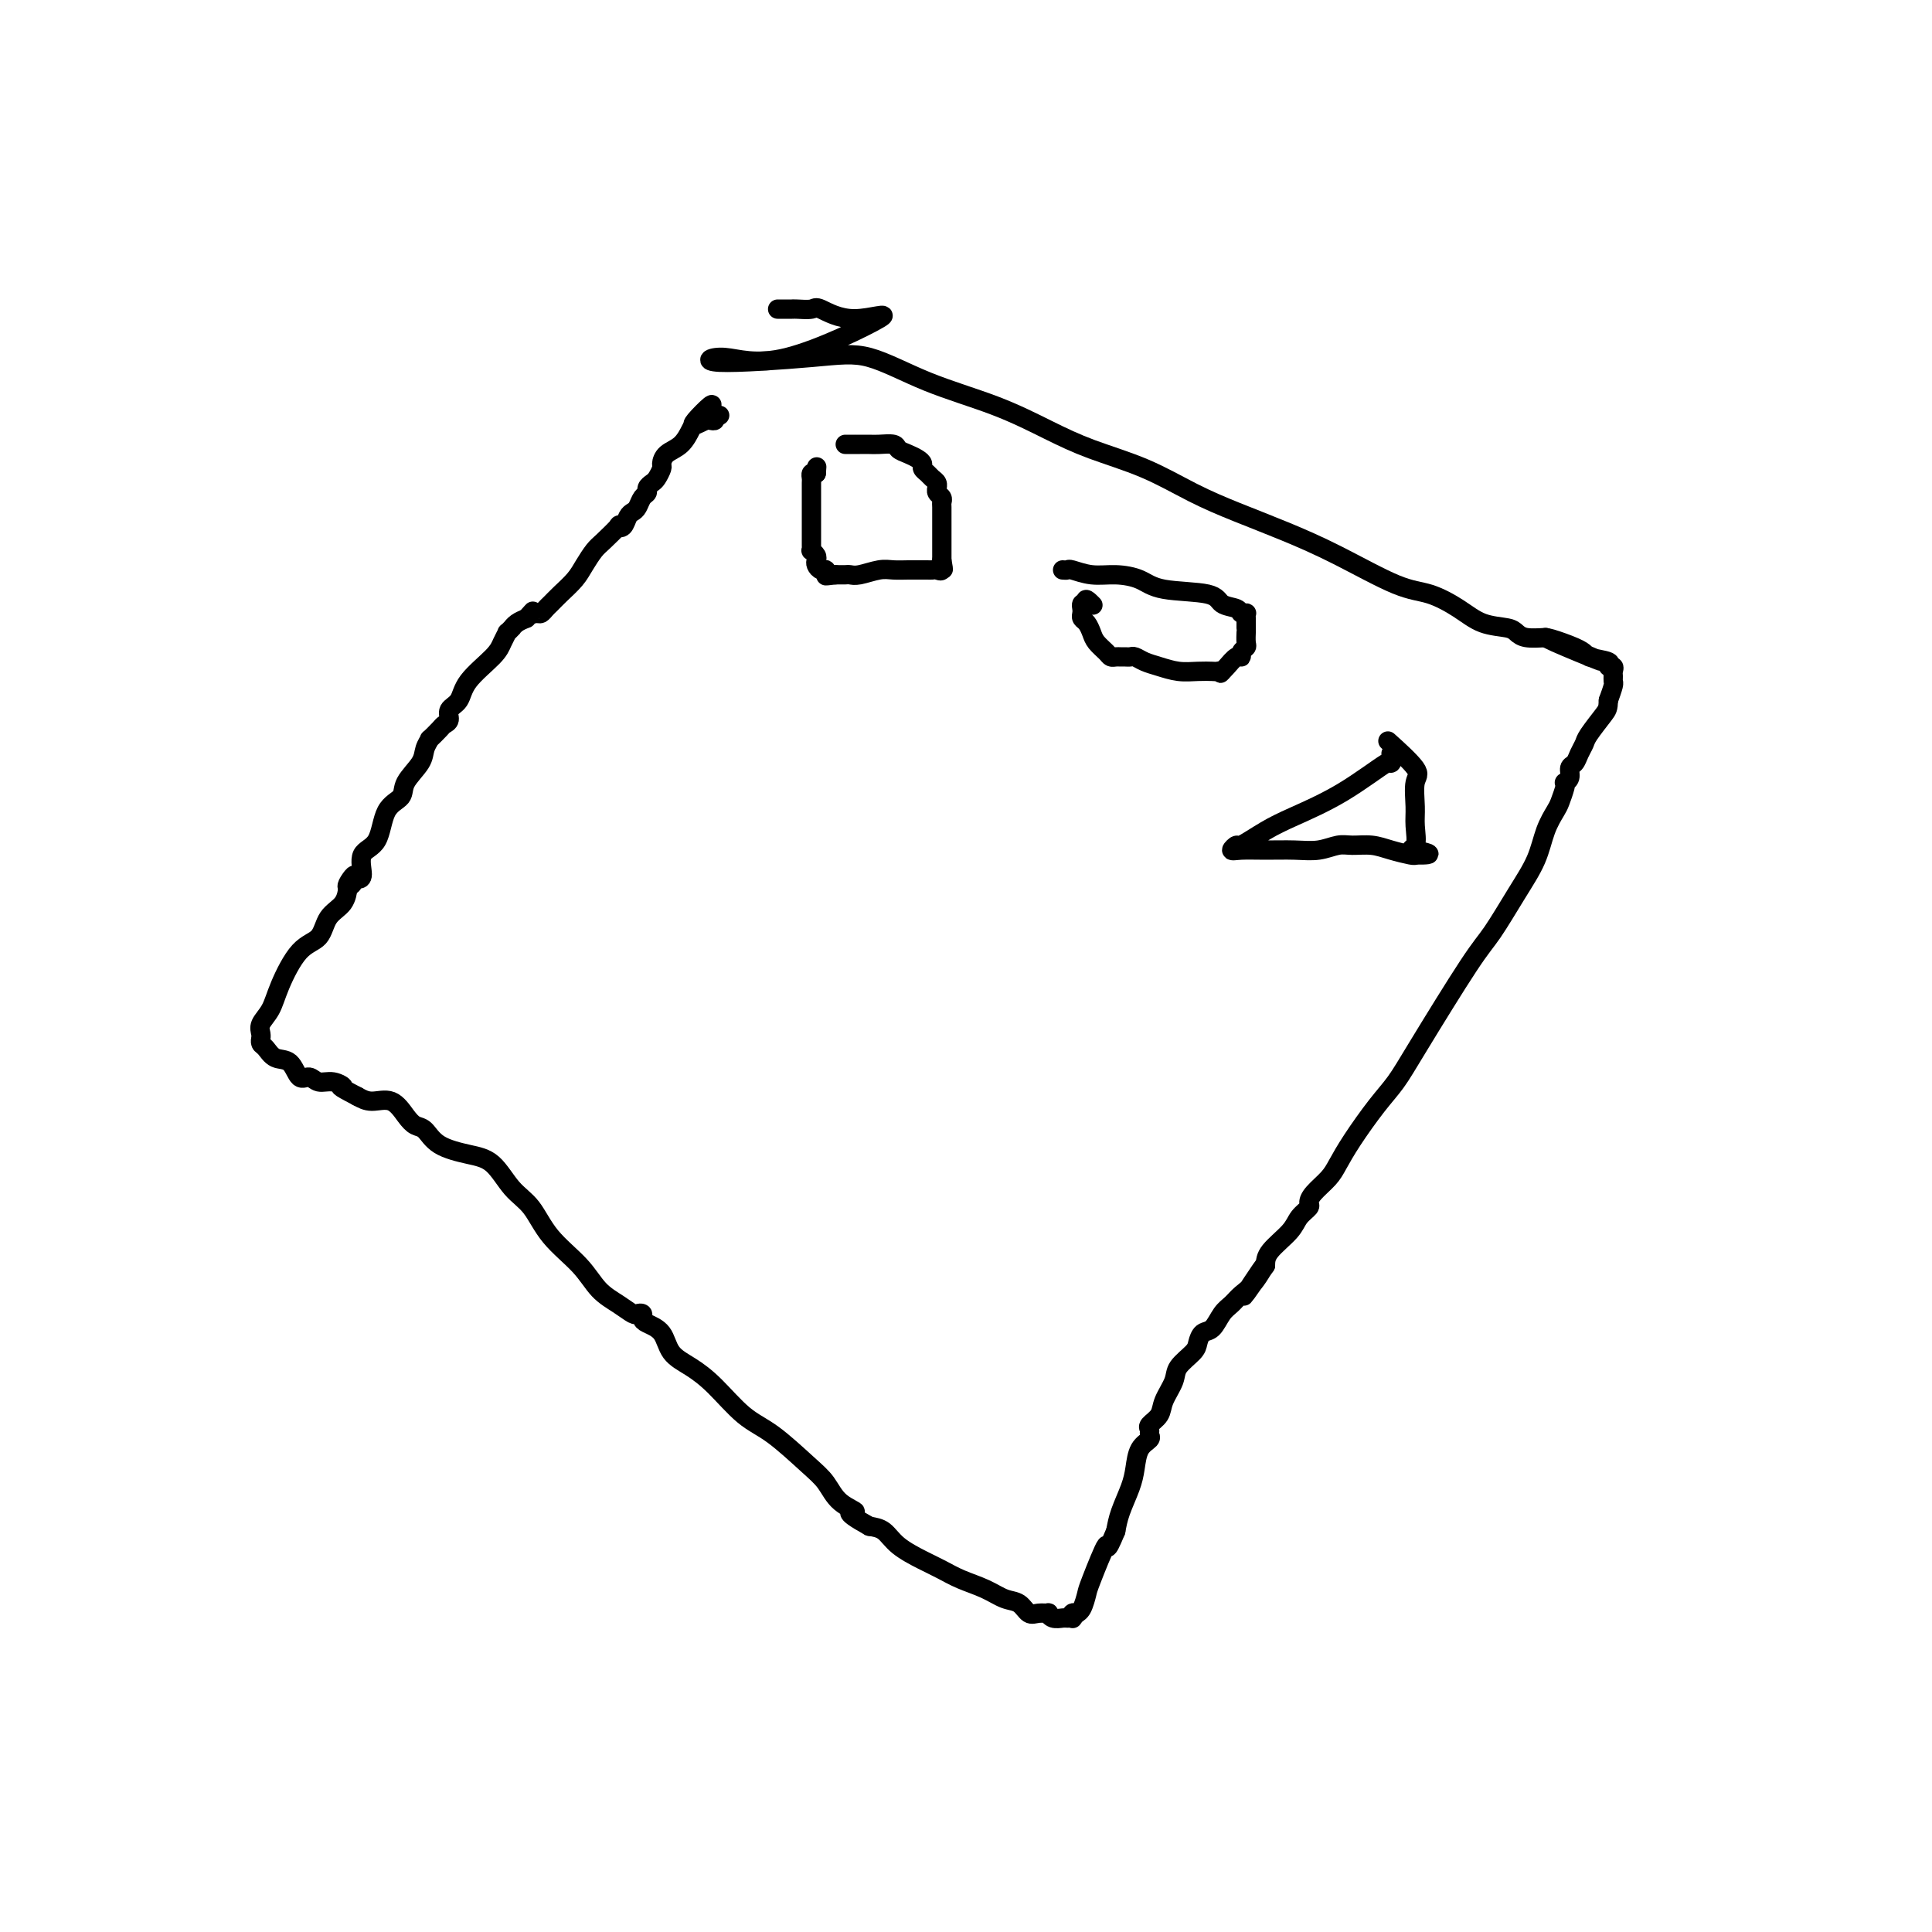 <svg viewBox='0 0 400 400' version='1.1' xmlns='http://www.w3.org/2000/svg' xmlns:xlink='http://www.w3.org/1999/xlink'><g fill='none' stroke='#000000' stroke-width='4' stroke-linecap='round' stroke-linejoin='round'><path d='M161,64c0.194,0.000 0.388,0.001 1,0c0.612,-0.001 1.641,-0.003 2,0c0.359,0.003 0.047,0.010 0,0c-0.047,-0.010 0.173,-0.039 1,0c0.827,0.039 2.263,0.146 3,0c0.737,-0.146 0.775,-0.545 2,0c1.225,0.545 3.636,2.035 7,2c3.364,-0.035 7.681,-1.595 5,0c-2.681,1.595 -12.361,6.347 -19,8c-6.639,1.653 -10.236,0.209 -13,0c-2.764,-0.209 -4.694,0.816 -1,1c3.694,0.184 13.013,-0.475 19,-1c5.987,-0.525 8.641,-0.917 12,0c3.359,0.917 7.423,3.143 12,5c4.577,1.857 9.666,3.347 14,5c4.334,1.653 7.912,3.470 11,5c3.088,1.530 5.687,2.771 9,4c3.313,1.229 7.342,2.444 11,4c3.658,1.556 6.946,3.454 10,5c3.054,1.546 5.876,2.741 9,4c3.124,1.259 6.551,2.580 10,4c3.449,1.420 6.921,2.937 11,5c4.079,2.063 8.767,4.671 12,6c3.233,1.329 5.013,1.378 7,2c1.987,0.622 4.183,1.817 6,3c1.817,1.183 3.255,2.356 5,3c1.745,0.644 3.798,0.760 5,1c1.202,0.240 1.554,0.603 2,1c0.446,0.397 0.984,0.828 2,1c1.016,0.172 2.508,0.086 4,0'/><path d='M320,132c21.899,9.168 6.648,3.087 2,1c-4.648,-2.087 1.308,-0.182 4,1c2.692,1.182 2.119,1.640 3,2c0.881,0.360 3.217,0.621 4,1c0.783,0.379 0.013,0.875 0,1c-0.013,0.125 0.729,-0.123 1,0c0.271,0.123 0.070,0.616 0,1c-0.070,0.384 -0.008,0.660 0,1c0.008,0.340 -0.036,0.745 0,1c0.036,0.255 0.153,0.358 0,1c-0.153,0.642 -0.577,1.821 -1,3'/><path d='M333,145c-0.057,1.700 -0.200,1.951 -1,3c-0.800,1.049 -2.257,2.896 -3,4c-0.743,1.104 -0.773,1.465 -1,2c-0.227,0.535 -0.653,1.243 -1,2c-0.347,0.757 -0.615,1.561 -1,2c-0.385,0.439 -0.887,0.511 -1,1c-0.113,0.489 0.163,1.395 0,2c-0.163,0.605 -0.764,0.909 -1,1c-0.236,0.091 -0.108,-0.032 0,0c0.108,0.032 0.196,0.218 0,1c-0.196,0.782 -0.676,2.158 -1,3c-0.324,0.842 -0.492,1.149 -1,2c-0.508,0.851 -1.358,2.247 -2,4c-0.642,1.753 -1.077,3.864 -2,6c-0.923,2.136 -2.333,4.297 -4,7c-1.667,2.703 -3.592,5.949 -5,8c-1.408,2.051 -2.299,2.908 -5,7c-2.701,4.092 -7.213,11.421 -10,16c-2.787,4.579 -3.848,6.409 -5,8c-1.152,1.591 -2.396,2.944 -4,5c-1.604,2.056 -3.569,4.817 -5,7c-1.431,2.183 -2.329,3.789 -3,5c-0.671,1.211 -1.114,2.029 -2,3c-0.886,0.971 -2.213,2.096 -3,3c-0.787,0.904 -1.034,1.586 -1,2c0.034,0.414 0.349,0.561 0,1c-0.349,0.439 -1.362,1.169 -2,2c-0.638,0.831 -0.903,1.762 -2,3c-1.097,1.238 -3.028,2.782 -4,4c-0.972,1.218 -0.986,2.109 -1,3'/><path d='M262,262c-8.252,12.059 -2.883,3.705 -1,1c1.883,-2.705 0.278,0.239 -1,2c-1.278,1.761 -2.230,2.341 -3,3c-0.770,0.659 -1.359,1.398 -2,2c-0.641,0.602 -1.336,1.066 -2,2c-0.664,0.934 -1.299,2.336 -2,3c-0.701,0.664 -1.468,0.588 -2,1c-0.532,0.412 -0.829,1.310 -1,2c-0.171,0.690 -0.216,1.171 -1,2c-0.784,0.829 -2.309,2.004 -3,3c-0.691,0.996 -0.549,1.811 -1,3c-0.451,1.189 -1.494,2.753 -2,4c-0.506,1.247 -0.473,2.179 -1,3c-0.527,0.821 -1.612,1.531 -2,2c-0.388,0.469 -0.079,0.698 0,1c0.079,0.302 -0.072,0.676 0,1c0.072,0.324 0.366,0.596 0,1c-0.366,0.404 -1.394,0.940 -2,2c-0.606,1.060 -0.791,2.645 -1,4c-0.209,1.355 -0.441,2.480 -1,4c-0.559,1.520 -1.445,3.434 -2,5c-0.555,1.566 -0.777,2.783 -1,4'/><path d='M231,317c-2.295,5.551 -1.533,2.430 -2,3c-0.467,0.570 -2.163,4.833 -3,7c-0.837,2.167 -0.817,2.240 -1,3c-0.183,0.760 -0.571,2.207 -1,3c-0.429,0.793 -0.899,0.930 -1,1c-0.101,0.070 0.166,0.071 0,0c-0.166,-0.071 -0.764,-0.216 -1,0c-0.236,0.216 -0.108,0.791 0,1c0.108,0.209 0.197,0.052 0,0c-0.197,-0.052 -0.678,0.000 -1,0c-0.322,-0.000 -0.484,-0.053 -1,0c-0.516,0.053 -1.384,0.212 -2,0c-0.616,-0.212 -0.979,-0.796 -1,-1c-0.021,-0.204 0.301,-0.029 0,0c-0.301,0.029 -1.226,-0.089 -2,0c-0.774,0.089 -1.396,0.386 -2,0c-0.604,-0.386 -1.190,-1.454 -2,-2c-0.810,-0.546 -1.846,-0.568 -3,-1c-1.154,-0.432 -2.427,-1.273 -4,-2c-1.573,-0.727 -3.446,-1.340 -5,-2c-1.554,-0.660 -2.789,-1.367 -4,-2c-1.211,-0.633 -2.397,-1.190 -4,-2c-1.603,-0.810 -3.624,-1.872 -5,-3c-1.376,-1.128 -2.107,-2.322 -3,-3c-0.893,-0.678 -1.946,-0.839 -3,-1'/><path d='M180,316c-6.414,-3.551 -3.449,-2.929 -3,-3c0.449,-0.071 -1.617,-0.834 -3,-2c-1.383,-1.166 -2.084,-2.734 -3,-4c-0.916,-1.266 -2.047,-2.229 -4,-4c-1.953,-1.771 -4.730,-4.349 -7,-6c-2.270,-1.651 -4.035,-2.375 -6,-4c-1.965,-1.625 -4.130,-4.151 -6,-6c-1.870,-1.849 -3.443,-3.020 -5,-4c-1.557,-0.980 -3.096,-1.769 -4,-3c-0.904,-1.231 -1.174,-2.905 -2,-4c-0.826,-1.095 -2.209,-1.613 -3,-2c-0.791,-0.387 -0.990,-0.645 -1,-1c-0.010,-0.355 0.171,-0.806 0,-1c-0.171,-0.194 -0.693,-0.129 -1,0c-0.307,0.129 -0.399,0.322 -1,0c-0.601,-0.322 -1.710,-1.160 -3,-2c-1.290,-0.840 -2.760,-1.682 -4,-3c-1.240,-1.318 -2.249,-3.113 -4,-5c-1.751,-1.887 -4.244,-3.867 -6,-6c-1.756,-2.133 -2.774,-4.419 -4,-6c-1.226,-1.581 -2.660,-2.459 -4,-4c-1.340,-1.541 -2.586,-3.746 -4,-5c-1.414,-1.254 -2.997,-1.556 -5,-2c-2.003,-0.444 -4.425,-1.031 -6,-2c-1.575,-0.969 -2.301,-2.322 -3,-3c-0.699,-0.678 -1.370,-0.682 -2,-1c-0.630,-0.318 -1.221,-0.951 -2,-2c-0.779,-1.049 -1.748,-2.513 -3,-3c-1.252,-0.487 -2.786,0.004 -4,0c-1.214,-0.004 -2.107,-0.502 -3,-1'/><path d='M74,227c-4.932,-2.553 -3.261,-1.935 -3,-2c0.261,-0.065 -0.888,-0.813 -2,-1c-1.112,-0.187 -2.188,0.186 -3,0c-0.812,-0.186 -1.359,-0.932 -2,-1c-0.641,-0.068 -1.377,0.543 -2,0c-0.623,-0.543 -1.134,-2.241 -2,-3c-0.866,-0.759 -2.089,-0.581 -3,-1c-0.911,-0.419 -1.512,-1.435 -2,-2c-0.488,-0.565 -0.865,-0.679 -1,-1c-0.135,-0.321 -0.030,-0.851 0,-1c0.030,-0.149 -0.016,0.081 0,0c0.016,-0.081 0.093,-0.473 0,-1c-0.093,-0.527 -0.355,-1.189 0,-2c0.355,-0.811 1.325,-1.771 2,-3c0.675,-1.229 1.053,-2.726 2,-5c0.947,-2.274 2.464,-5.324 4,-7c1.536,-1.676 3.091,-1.977 4,-3c0.909,-1.023 1.171,-2.769 2,-4c0.829,-1.231 2.223,-1.947 3,-3c0.777,-1.053 0.936,-2.444 1,-3c0.064,-0.556 0.032,-0.278 0,0'/><path d='M72,184c2.721,-4.884 0.523,-2.093 0,-1c-0.523,1.093 0.628,0.490 1,0c0.372,-0.490 -0.034,-0.865 0,-1c0.034,-0.135 0.507,-0.028 1,0c0.493,0.028 1.005,-0.022 1,-1c-0.005,-0.978 -0.526,-2.883 0,-4c0.526,-1.117 2.099,-1.447 3,-3c0.901,-1.553 1.130,-4.331 2,-6c0.870,-1.669 2.381,-2.231 3,-3c0.619,-0.769 0.346,-1.745 1,-3c0.654,-1.255 2.235,-2.788 3,-4c0.765,-1.212 0.715,-2.104 1,-3c0.285,-0.896 0.904,-1.797 1,-2c0.096,-0.203 -0.330,0.293 0,0c0.330,-0.293 1.416,-1.376 2,-2c0.584,-0.624 0.667,-0.791 1,-1c0.333,-0.209 0.915,-0.461 1,-1c0.085,-0.539 -0.328,-1.365 0,-2c0.328,-0.635 1.398,-1.078 2,-2c0.602,-0.922 0.734,-2.323 2,-4c1.266,-1.677 3.664,-3.630 5,-5c1.336,-1.370 1.611,-2.156 2,-3c0.389,-0.844 0.891,-1.746 1,-2c0.109,-0.254 -0.175,0.139 0,0c0.175,-0.139 0.810,-0.810 1,-1c0.190,-0.190 -0.064,0.103 0,0c0.064,-0.103 0.447,-0.601 1,-1c0.553,-0.399 1.277,-0.700 2,-1'/><path d='M109,128c2.035,-2.234 1.122,-1.319 1,-1c-0.122,0.319 0.547,0.042 1,0c0.453,-0.042 0.692,0.152 1,0c0.308,-0.152 0.687,-0.648 1,-1c0.313,-0.352 0.559,-0.560 1,-1c0.441,-0.440 1.075,-1.114 2,-2c0.925,-0.886 2.140,-1.986 3,-3c0.860,-1.014 1.364,-1.943 2,-3c0.636,-1.057 1.403,-2.243 2,-3c0.597,-0.757 1.025,-1.085 2,-2c0.975,-0.915 2.499,-2.416 3,-3c0.501,-0.584 -0.020,-0.249 0,0c0.020,0.249 0.583,0.414 1,0c0.417,-0.414 0.690,-1.406 1,-2c0.310,-0.594 0.657,-0.789 1,-1c0.343,-0.211 0.684,-0.438 1,-1c0.316,-0.562 0.609,-1.459 1,-2c0.391,-0.541 0.879,-0.726 1,-1c0.121,-0.274 -0.126,-0.636 0,-1c0.126,-0.364 0.623,-0.731 1,-1c0.377,-0.269 0.632,-0.441 1,-1c0.368,-0.559 0.848,-1.505 1,-2c0.152,-0.495 -0.024,-0.538 0,-1c0.024,-0.462 0.250,-1.343 1,-2c0.750,-0.657 2.026,-1.090 3,-2c0.974,-0.910 1.648,-2.296 2,-3c0.352,-0.704 0.383,-0.725 1,-1c0.617,-0.275 1.820,-0.805 2,-1c0.180,-0.195 -0.663,-0.056 -1,0c-0.337,0.056 -0.169,0.028 0,0'/><path d='M145,87c5.262,-6.343 0.418,-1.699 -1,0c-1.418,1.699 0.589,0.455 1,0c0.411,-0.455 -0.776,-0.121 -1,0c-0.224,0.121 0.513,0.029 1,0c0.487,-0.029 0.723,0.006 1,0c0.277,-0.006 0.596,-0.054 1,0c0.404,0.054 0.892,0.210 1,0c0.108,-0.210 -0.163,-0.787 0,-1c0.163,-0.213 0.761,-0.061 1,0c0.239,0.061 0.120,0.030 0,0'/><path d='M175,92c0.305,-0.000 0.610,-0.000 1,0c0.390,0.000 0.866,0.000 1,0c0.134,-0.000 -0.072,-0.001 0,0c0.072,0.001 0.424,0.003 1,0c0.576,-0.003 1.375,-0.012 2,0c0.625,0.012 1.074,0.045 2,0c0.926,-0.045 2.329,-0.167 3,0c0.671,0.167 0.610,0.622 1,1c0.390,0.378 1.232,0.679 2,1c0.768,0.321 1.462,0.664 2,1c0.538,0.336 0.918,0.667 1,1c0.082,0.333 -0.136,0.668 0,1c0.136,0.332 0.625,0.663 1,1c0.375,0.337 0.635,0.682 1,1c0.365,0.318 0.834,0.610 1,1c0.166,0.390 0.031,0.879 0,1c-0.031,0.121 0.044,-0.124 0,0c-0.044,0.124 -0.208,0.619 0,1c0.208,0.381 0.788,0.649 1,1c0.212,0.351 0.057,0.784 0,1c-0.057,0.216 -0.015,0.215 0,1c0.015,0.785 0.004,2.357 0,3c-0.004,0.643 -0.001,0.357 0,1c0.001,0.643 0.000,2.214 0,3c-0.000,0.786 -0.000,0.788 0,1c0.000,0.212 0.000,0.634 0,1c-0.000,0.366 -0.000,0.676 0,1c0.000,0.324 0.000,0.662 0,1'/><path d='M195,116c0.606,3.260 0.121,1.409 0,1c-0.121,-0.409 0.122,0.622 0,1c-0.122,0.378 -0.610,0.101 -1,0c-0.390,-0.101 -0.684,-0.027 -1,0c-0.316,0.027 -0.654,0.008 -1,0c-0.346,-0.008 -0.699,-0.003 -1,0c-0.301,0.003 -0.549,0.005 -1,0c-0.451,-0.005 -1.105,-0.015 -2,0c-0.895,0.015 -2.033,0.057 -3,0c-0.967,-0.057 -1.765,-0.211 -3,0c-1.235,0.211 -2.909,0.789 -4,1c-1.091,0.211 -1.599,0.057 -2,0c-0.401,-0.057 -0.695,-0.015 -1,0c-0.305,0.015 -0.621,0.004 -1,0c-0.379,-0.004 -0.823,-0.001 -1,0c-0.177,0.001 -0.089,0.001 0,0'/><path d='M173,119c-3.566,0.447 -1.481,0.064 -1,0c0.481,-0.064 -0.642,0.190 -1,0c-0.358,-0.190 0.049,-0.824 0,-1c-0.049,-0.176 -0.553,0.107 -1,0c-0.447,-0.107 -0.838,-0.602 -1,-1c-0.162,-0.398 -0.096,-0.698 0,-1c0.096,-0.302 0.222,-0.606 0,-1c-0.222,-0.394 -0.792,-0.879 -1,-1c-0.208,-0.121 -0.056,0.123 0,0c0.056,-0.123 0.015,-0.611 0,-1c-0.015,-0.389 -0.004,-0.678 0,-1c0.004,-0.322 0.001,-0.678 0,-1c-0.001,-0.322 -0.000,-0.611 0,-1c0.000,-0.389 0.000,-0.880 0,-1c-0.000,-0.120 -0.000,0.130 0,0c0.000,-0.130 -0.000,-0.640 0,-1c0.000,-0.360 0.000,-0.568 0,-1c-0.000,-0.432 -0.001,-1.086 0,-2c0.001,-0.914 0.003,-2.087 0,-3c-0.003,-0.913 -0.011,-1.564 0,-2c0.011,-0.436 0.041,-0.656 0,-1c-0.041,-0.344 -0.155,-0.813 0,-1c0.155,-0.187 0.577,-0.094 1,0'/><path d='M169,98c0.167,-2.333 0.083,-1.167 0,0'/><path d='M220,118c0.399,0.031 0.799,0.063 1,0c0.201,-0.063 0.204,-0.220 1,0c0.796,0.220 2.385,0.817 4,1c1.615,0.183 3.257,-0.049 5,0c1.743,0.049 3.588,0.380 5,1c1.412,0.620 2.391,1.529 5,2c2.609,0.471 6.846,0.505 9,1c2.154,0.495 2.223,1.453 3,2c0.777,0.547 2.261,0.685 3,1c0.739,0.315 0.734,0.809 1,1c0.266,0.191 0.803,0.080 1,0c0.197,-0.080 0.053,-0.128 0,0c-0.053,0.128 -0.014,0.433 0,1c0.014,0.567 0.005,1.395 0,2c-0.005,0.605 -0.005,0.988 0,1c0.005,0.012 0.016,-0.346 0,0c-0.016,0.346 -0.059,1.397 0,2c0.059,0.603 0.219,0.757 0,1c-0.219,0.243 -0.818,0.576 -1,1c-0.182,0.424 0.054,0.938 0,1c-0.054,0.062 -0.399,-0.330 -1,0c-0.601,0.330 -1.457,1.380 -2,2c-0.543,0.620 -0.771,0.810 -1,1'/><path d='M253,139c-0.720,0.774 -0.019,0.208 0,0c0.019,-0.208 -0.645,-0.059 -1,0c-0.355,0.059 -0.402,0.027 -1,0c-0.598,-0.027 -1.746,-0.050 -3,0c-1.254,0.050 -2.612,0.171 -4,0c-1.388,-0.171 -2.806,-0.634 -4,-1c-1.194,-0.366 -2.165,-0.634 -3,-1c-0.835,-0.366 -1.533,-0.830 -2,-1c-0.467,-0.170 -0.703,-0.045 -1,0c-0.297,0.045 -0.656,0.010 -1,0c-0.344,-0.010 -0.673,0.005 -1,0c-0.327,-0.005 -0.651,-0.032 -1,0c-0.349,0.032 -0.723,0.121 -1,0c-0.277,-0.121 -0.456,-0.452 -1,-1c-0.544,-0.548 -1.452,-1.313 -2,-2c-0.548,-0.687 -0.735,-1.297 -1,-2c-0.265,-0.703 -0.608,-1.498 -1,-2c-0.392,-0.502 -0.834,-0.709 -1,-1c-0.166,-0.291 -0.055,-0.666 0,-1c0.055,-0.334 0.053,-0.628 0,-1c-0.053,-0.372 -0.158,-0.820 0,-1c0.158,-0.180 0.579,-0.090 1,0'/><path d='M225,125c-0.711,-1.711 0.511,-0.489 1,0c0.489,0.489 0.244,0.244 0,0'/><path d='M288,156c0.024,0.270 0.048,0.540 0,1c-0.048,0.460 -0.167,1.108 0,1c0.167,-0.108 0.619,-0.974 -1,0c-1.619,0.974 -5.308,3.787 -9,6c-3.692,2.213 -7.386,3.826 -10,5c-2.614,1.174 -4.147,1.908 -6,3c-1.853,1.092 -4.028,2.541 -5,3c-0.972,0.459 -0.743,-0.074 -1,0c-0.257,0.074 -0.999,0.753 -1,1c-0.001,0.247 0.741,0.062 2,0c1.259,-0.062 3.035,-0.002 5,0c1.965,0.002 4.118,-0.053 6,0c1.882,0.053 3.493,0.213 5,0c1.507,-0.213 2.912,-0.799 4,-1c1.088,-0.201 1.861,-0.015 3,0c1.139,0.015 2.646,-0.140 4,0c1.354,0.140 2.557,0.576 4,1c1.443,0.424 3.127,0.835 4,1c0.873,0.165 0.937,0.082 1,0'/><path d='M293,177c5.569,0.091 1.491,-0.683 0,-1c-1.491,-0.317 -0.395,-0.179 0,-1c0.395,-0.821 0.087,-2.603 0,-4c-0.087,-1.397 0.046,-2.410 0,-4c-0.046,-1.590 -0.270,-3.756 0,-5c0.270,-1.244 1.034,-1.566 0,-3c-1.034,-1.434 -3.867,-3.981 -5,-5c-1.133,-1.019 -0.567,-0.509 0,0'/></g>
</svg>